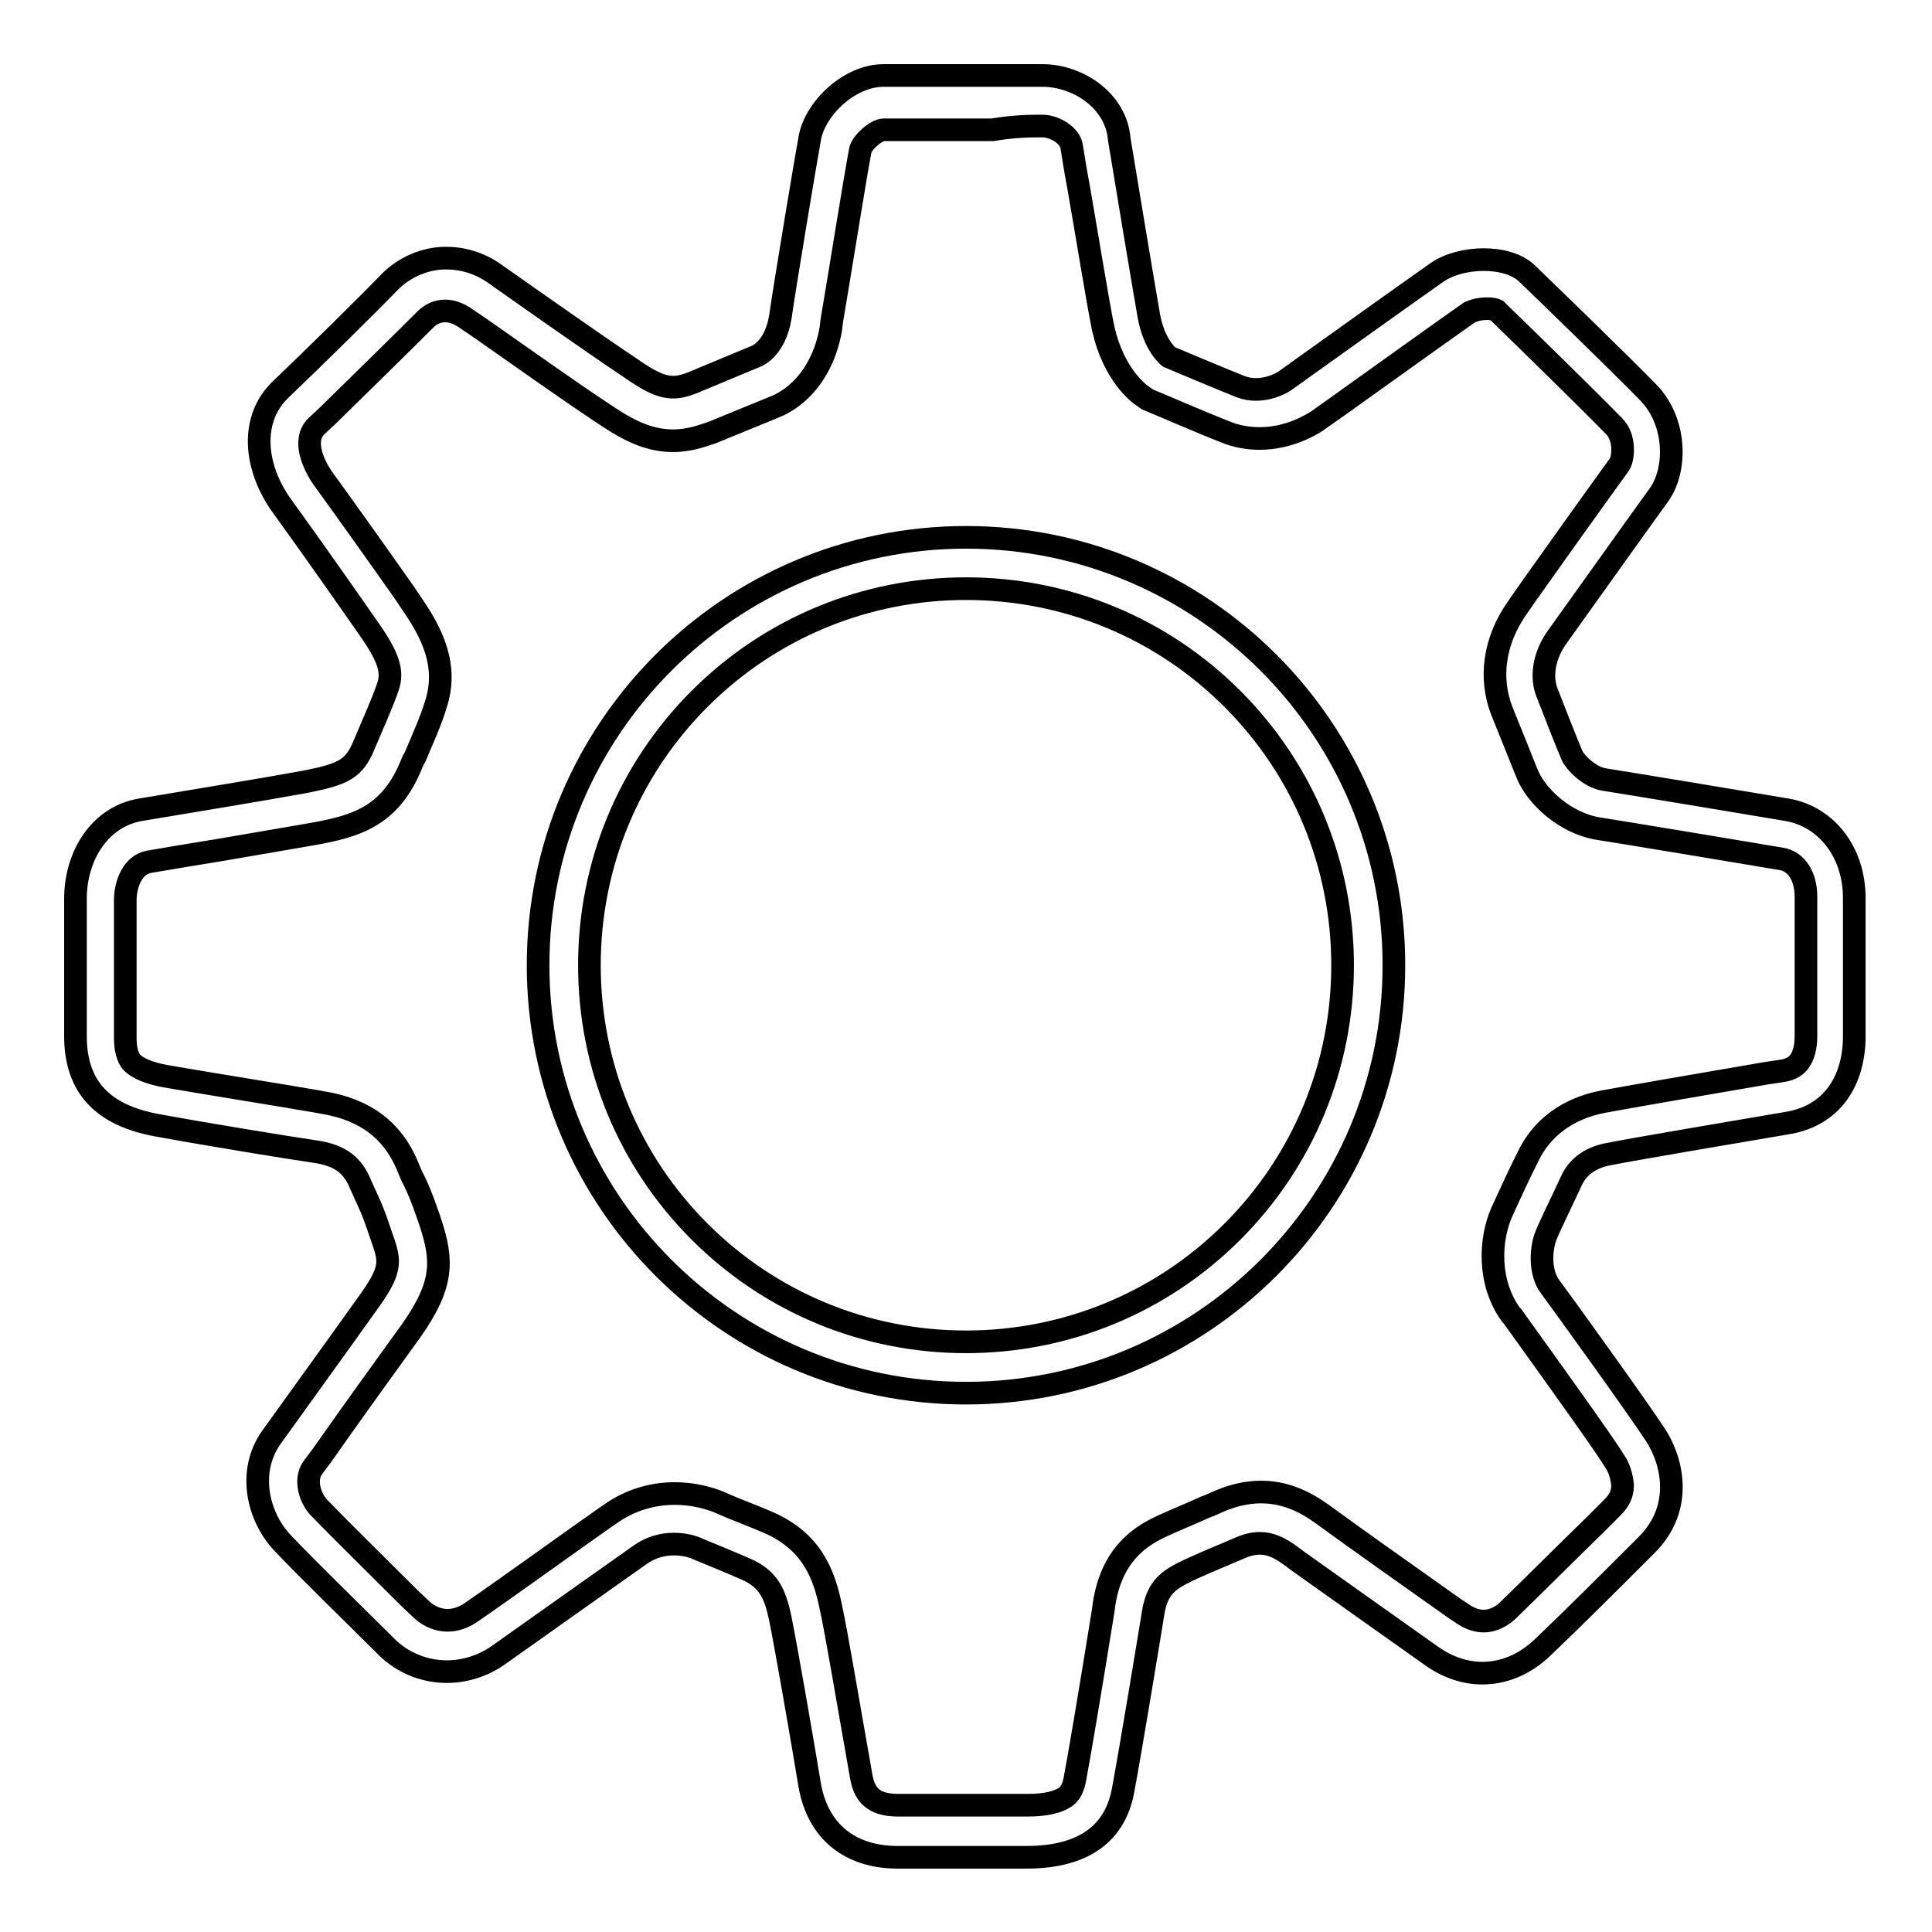 <?xml version="1.0" encoding="utf-8"?>
<!-- Svg Vector Icons : http://www.onlinewebfonts.com/icon -->
<!DOCTYPE svg PUBLIC "-//W3C//DTD SVG 1.1//EN" "http://www.w3.org/Graphics/SVG/1.1/DTD/svg11.dtd">
<svg version="1.1" xmlns="http://www.w3.org/2000/svg" xmlns:xlink="http://www.w3.org/1999/xlink" x="0px" y="0px" viewBox="0 0 256 256" enable-background="new 0 0 256 256" xml:space="preserve">
<g><g><path stroke-width="3" fill-opacity="0" stroke="#000000"  d="M128,78c13.3,0,25.9,5.2,35.3,14.6c9.4,9.4,14.6,22,14.6,35.3c0,13.3-5.2,25.9-14.6,35.3c-9.4,9.4-22,14.6-35.3,14.6c-13.3,0-25.9-5.2-35.3-14.6c-9.4-9.4-14.6-22-14.6-35.3c0-13.3,5.2-25.9,14.6-35.3C102.1,83.2,114.7,78,128,78 M128,71.2c-31.3,0-56.7,25.4-56.7,56.7c0,31.3,25.4,56.7,56.7,56.7c31.3,0,56.7-25.4,56.7-56.7C184.7,96.6,159.3,71.2,128,71.2L128,71.2z"/><path stroke-width="3" fill-opacity="0" stroke="#000000"  d="M138.1,16.7c1.7,0,3.7,1.3,3.9,2.7c0.2,1.3,0.5,3.2,0.9,5.3c1.1,6.3,2.5,14.9,3.1,17.9c1.1,6.2,4.3,9.1,5.3,9.8l0.7,0.5l0.7,0.3c0.3,0.1,6.5,2.8,9.6,4c1.4,0.6,3,0.9,4.6,0.9c3.9,0,6.8-1.8,7.6-2.3l0,0l0,0c0.2-0.1,16.9-12.1,20.2-14.4c0.2-0.1,1.1-0.5,2.3-0.5c0.7,0,1.1,0.1,1.3,0.2l0.6,0.6c3.2,3.1,11.6,11.3,15,14.8c1.5,1.5,1.2,4.3,0.7,5l-0.2,0.3c-2.9,4-11.7,16.3-13.4,18.8c-3,4.3-3.7,9.2-2,13.6l0.2,0.5c0.8,2,2.8,6.9,3.1,7.7l0,0l0,0c1.2,3.1,5.1,6.7,9.5,7.4c2,0.3,18.9,3.1,24.2,4c2,0.3,3.3,2.3,3.3,5c0,1.3,0,2.9,0,4.6c0,4.4,0,9.8,0,13.9c0,1.4-0.3,2.6-0.9,3.4c-0.3,0.4-0.9,1-2.3,1.2l-2,0.3c-9.4,1.6-19.7,3.4-21.8,3.8c-4.6,0.9-8.1,3.5-9.9,7.4l-0.4,0.8c-1,2-2.3,4.9-3,6.4c-1.6,3.6-1.9,9.3,1.2,13.6l0.2,0.2c7.4,10.3,12.4,17.3,13.6,19.3c0.5,0.7,0.9,1.9,1,3.1c0,1.1-0.4,2-1.3,2.9l-2.3,2.3c-4.1,4-7.9,7.8-11.5,11.3c-0.7,0.7-1.9,1.5-3.3,1.5c-0.9,0-1.8-0.3-2.7-0.9l-1.2-0.8c-5.1-3.6-14.4-10.2-16.7-11.9l0,0c-2-1.5-4.9-3.5-8.9-3.5c-1.8,0-3.6,0.4-5.5,1.2c-0.7,0.3-1.3,0.6-1.9,0.8c-2.4,1.1-4,1.7-5.9,2.6c-3,1.4-6.5,3.9-7.5,10.2l-0.1,0.8c-1.9,11.8-3.2,19.4-3.8,22.6c-0.3,1.4-0.8,1.9-1.2,2.2c-1,0.7-2.7,1.1-5,1.1c-1.6,0-3.1,0-4.4,0c-2.5,0-4.4,0-6.3,0c-2.2,0-4.2,0-6.5,0c-3.5,0-4.5-1.6-4.9-3.9l-0.4-2.3c-1.2-6.7-2.9-16.9-3.6-20c-0.9-4.5-2.6-8.9-8.6-11.4l-1.7-0.7c-2-0.8-3.3-1.3-4.6-1.9c-1.3-0.5-3.3-1.1-5.8-1.1c-3,0-6,0.9-8.5,2.7l-0.6,0.4c-3.6,2.5-13,9.3-17.8,12.6c-1,0.7-2.1,1.1-3.2,1.1c-1.2,0-2.4-0.5-3.3-1.3l-1.6-1.5c-3.7-3.7-9.3-9.2-12.1-12.1c-1.1-1.1-2.1-3.7-0.8-5.4l1.2-1.6c3.5-5,8.9-12.5,11.8-16.5c4.3-6.1,4.2-9.3,2.5-14.4c-0.1-0.2-0.1-0.4-0.2-0.6c-0.9-2.6-1.4-3.8-2-5c-0.3-0.5-0.5-1.1-0.8-1.8c-2-4.8-5.7-7.5-11.2-8.4l-1.1-0.2c-4-0.7-13.4-2.2-19.8-3.3c-2.1-0.4-3.6-1-4.4-1.8c-0.2-0.2-0.9-1-0.9-3.3v-18.2c0-2.2,1-4.7,3.1-5.1c2.3-0.4,5.9-1,9.6-1.6c4.6-0.8,9.4-1.6,12.2-2.1c5.6-1,10-2.3,12.8-8.7c0.2-0.5,0.4-1,0.7-1.5c1.1-2.6,2.1-4.8,2.7-6.8c1.8-5.3-0.5-9.7-3.2-13.6l-0.8-1.2c-2.8-4-7.5-10.6-10.9-15.3c-1.2-1.7-2.8-5-0.9-6.9l1.5-1.4c4.3-4.2,10.1-9.9,13-12.8c0.7-0.7,1.6-1.1,2.6-1.1c0.8,0,1.7,0.3,2.6,0.9l2.2,1.5c5,3.5,11.9,8.4,15.7,10.9c3.1,2.1,6,3.9,9.7,3.9c2.2,0,4-0.7,5.2-1.1l8.3-3.4c3-1.2,6.4-4.5,7.4-10.4l0.1-0.9c0.9-5.2,3.1-19.1,3.8-22.7c0.2-1,2.1-2.7,3.1-2.7c1.3,0,3.3,0,5.4,0c2.8,0,6,0,9,0C134.5,16.7,136.6,16.7,138.1,16.7L138.1,16.7 M138.1,10C138.1,10,138.1,10,138.1,10c-1.7,0-4,0-6.6,0c-5.2,0-11.3,0-14.4,0c-4.6,0-9.1,4.4-9.8,8.3c-0.7,3.9-3.3,19.5-3.9,23.7c-0.7,4.3-3.2,5.2-3.2,5.2s-5.5,2.3-8.4,3.5c-1,0.4-1.8,0.6-2.6,0.6c-1.6,0-3.2-0.8-5.9-2.7c-4.2-2.8-12.6-8.7-17.7-12.3c-2.1-1.5-4.4-2.1-6.5-2.1c-2.9,0-5.6,1.3-7.4,3.1c-3.1,3.2-10.1,10.1-14.4,14.2C33,55.5,33.7,62,37.4,67.1c3.7,5.1,9.1,12.8,11.6,16.4s3.1,5.5,2.4,7.5c-0.7,2.1-1.9,4.7-3.2,7.8c-1.3,3.1-2.7,3.8-7.8,4.8c-4.9,0.9-16.4,2.8-21.8,3.7c-5.3,0.9-8.6,6-8.6,11.8v18.2c0,6.8,3.7,10.5,10.8,11.8c7.1,1.3,17.6,3,21,3.5s5,1.9,6,4.4c1.1,2.5,1.4,2.8,2.6,6.4c1.2,3.5,1.8,4.4-1.4,8.9c-3.2,4.5-9.7,13.5-13,18.1c-3.3,4.6-1.8,10.6,1.4,14c3.2,3.4,10,10,13.8,13.8c2.1,2.1,5,3.3,8,3.3c2.3,0,4.8-0.7,7-2.3c5.1-3.6,15.5-11,18.5-13.1c1.5-1.1,3.1-1.5,4.6-1.5c1.3,0,2.5,0.3,3.3,0.7c1.7,0.7,3.2,1.3,6.2,2.6c3,1.3,3.9,3.2,4.6,6.6c0.7,3.4,2.9,16,3.9,22.1c1.1,6.1,5.3,9.4,11.4,9.5c2.5,0,4.5,0,6.6,0c3,0,6,0,10.7,0c8,0,11.8-3.5,12.8-8.8c1-5.3,3.5-20.5,4-23.6c0.5-3,1.7-4.1,3.8-5.2c2.2-1.1,4-1.8,7.5-3.3c1.1-0.5,2-0.7,2.8-0.7c1.9,0,3.3,1,5,2.3c2.5,1.8,13.4,9.5,17.9,12.7c2,1.4,4.3,2.2,6.6,2.2c2.8,0,5.6-1.1,8-3.4c4.3-4.1,8.9-8.7,13.8-13.6s3.4-11.1,1.2-14.5s-12.5-17.7-14-19.7s-1.2-5.3-0.5-6.9c0.7-1.7,2.4-5.1,3.3-7.1c0.9-2,2.7-3.2,5.1-3.6c2.4-0.5,17.7-3.1,23.6-4.1c5.9-1,8.7-5.6,8.8-11.2c0-5.6,0-13.7,0-18.6c0-6.1-3.7-10.8-8.9-11.7c-5.3-0.9-22.2-3.7-24.2-4s-3.9-2.3-4.3-3.2c-0.4-0.9-2.5-6.2-3.3-8.3c-0.8-2-0.5-4.7,1.2-7.2c1.8-2.5,11.2-15.7,13.6-19c2.4-3.3,2.4-9.7-1.4-13.6c-3.8-3.9-13.4-13.2-16-15.7c-1.3-1.3-3.5-1.9-5.8-1.9c-2.3,0-4.6,0.6-6.2,1.7c-3.3,2.3-20.2,14.4-20.2,14.4s-1.6,1.1-3.8,1.1c-0.7,0-1.3-0.1-2.1-0.4c-3-1.2-9.4-3.9-9.4-3.9s-2-1.5-2.7-5.6c-0.7-4-3.1-18.4-3.9-23.3C147.9,13.4,142.9,10,138.1,10L138.1,10z"/><path stroke-width="3" fill-opacity="0" stroke="#000000"  d="M128,71.2"/></g></g>
</svg>